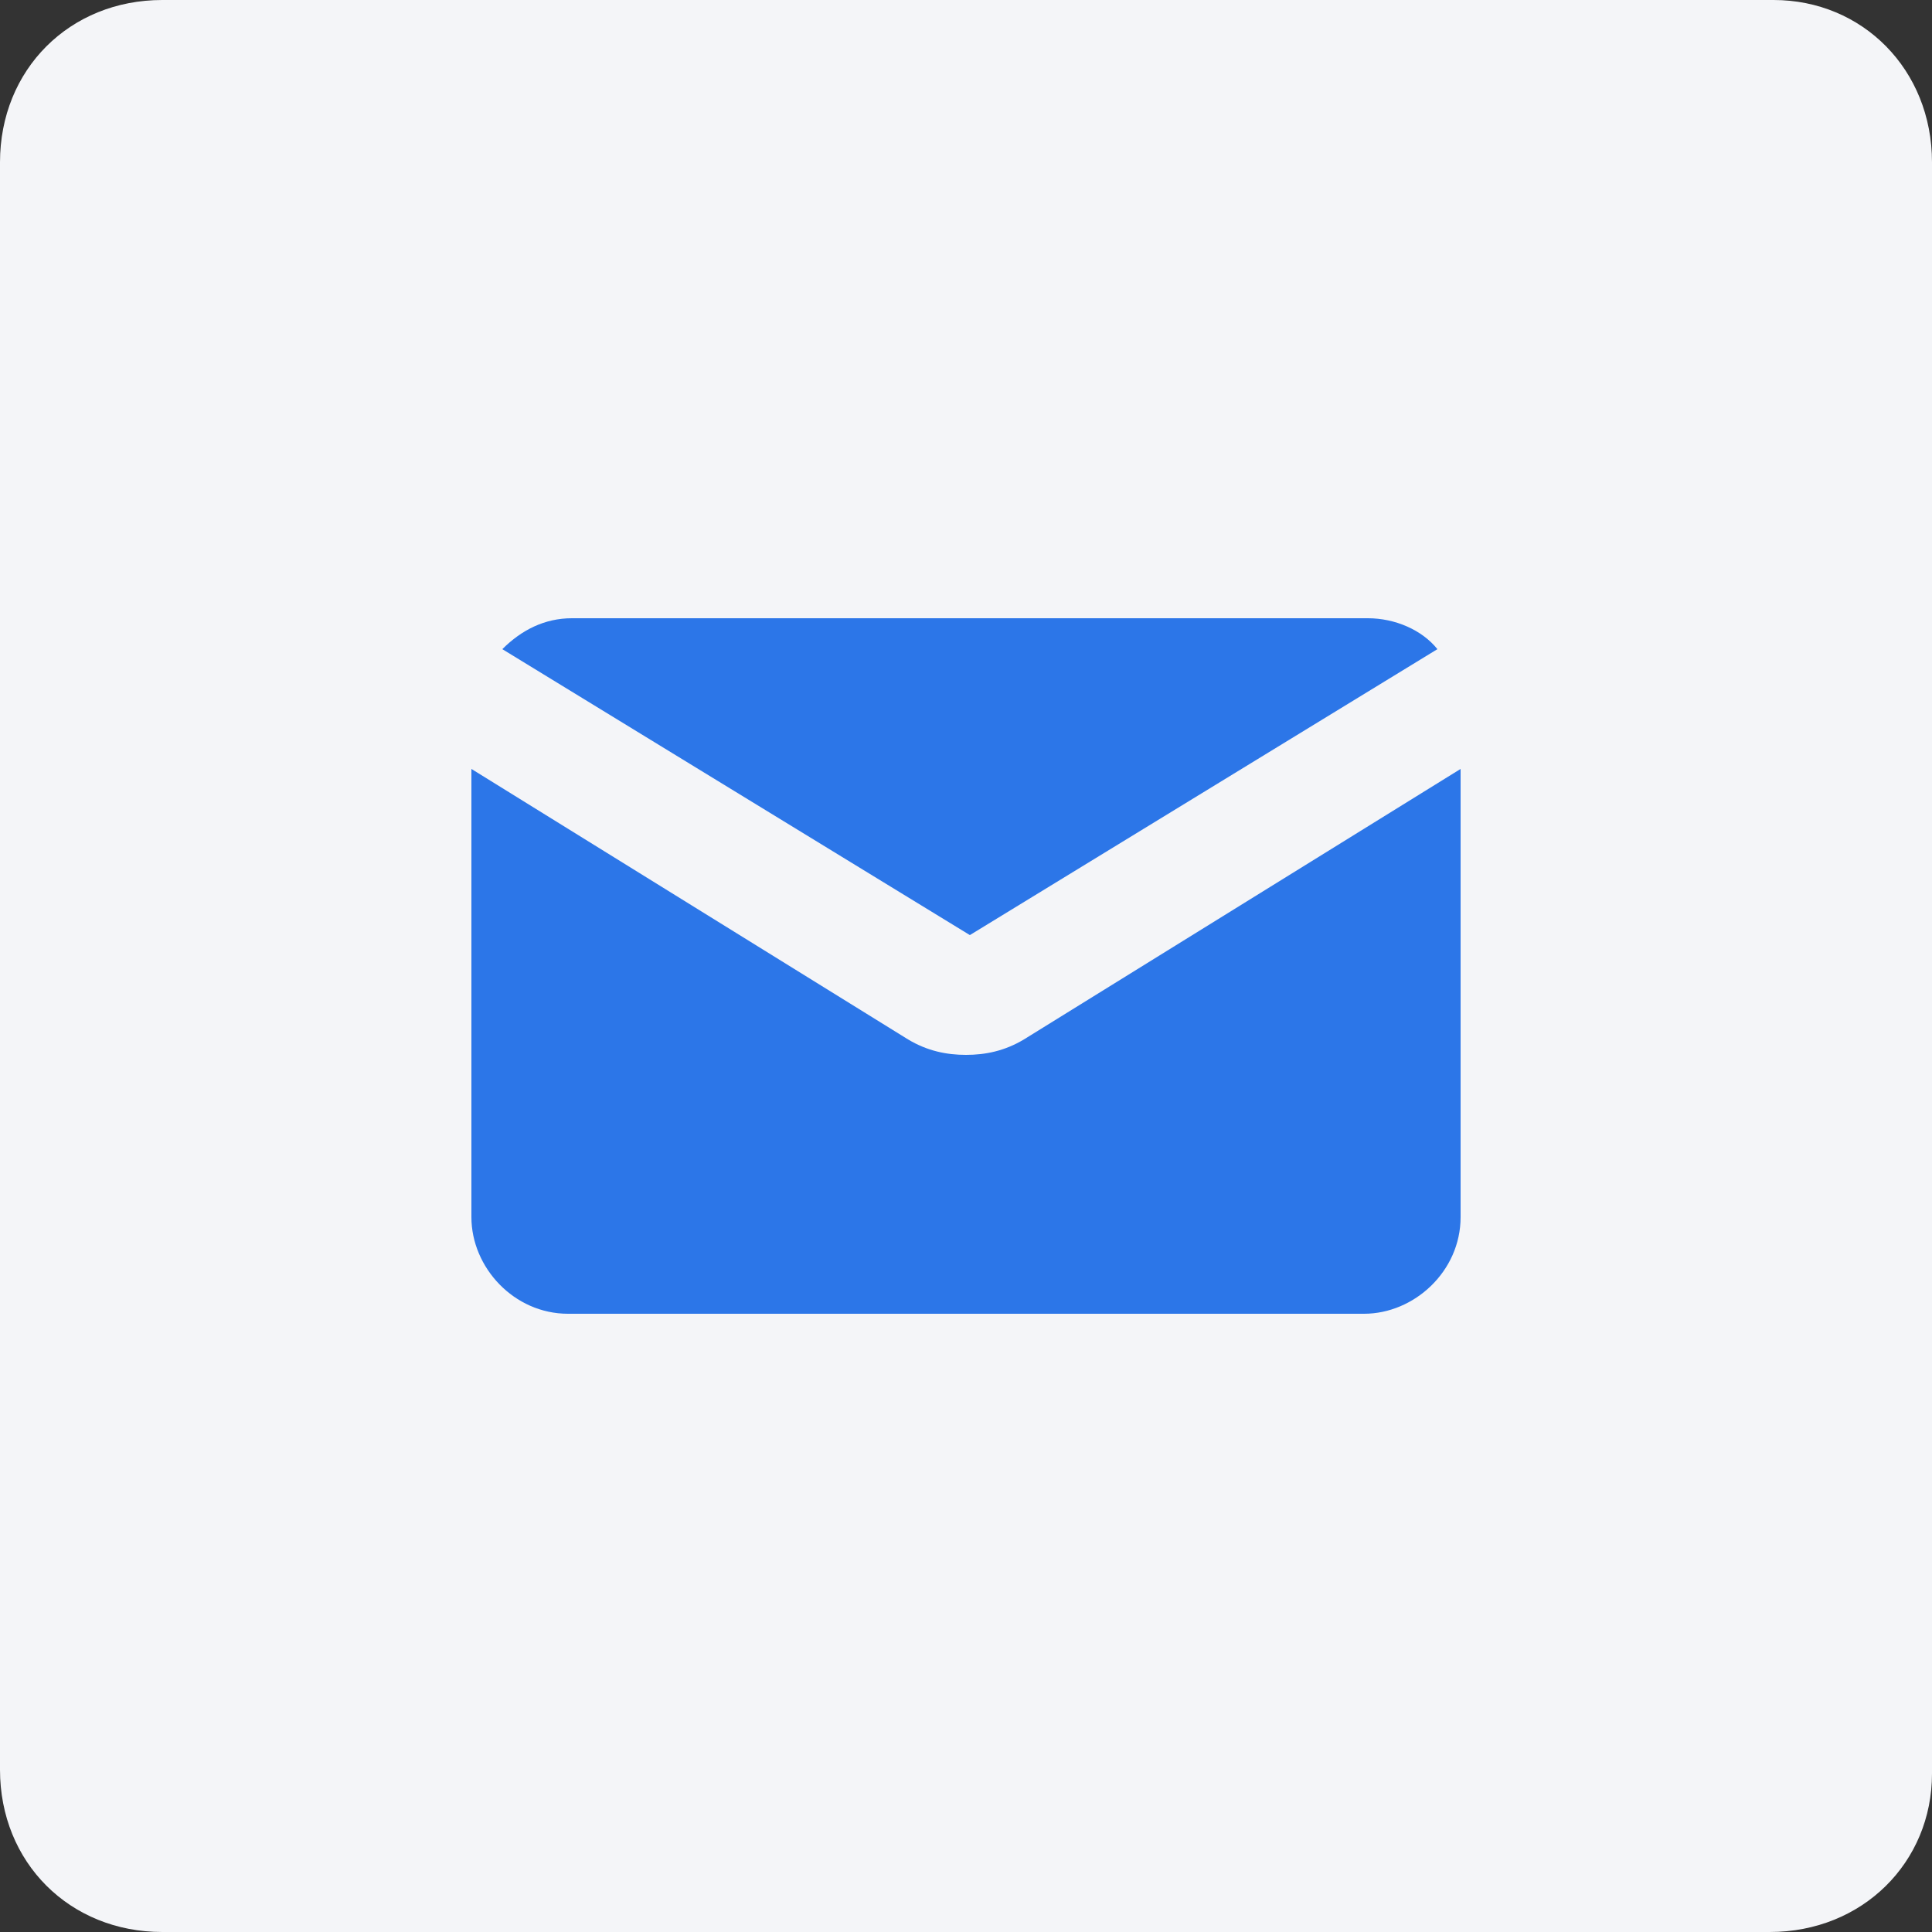 <?xml version="1.0" encoding="utf-8"?>
<!-- Generator: Adobe Illustrator 28.2.0, SVG Export Plug-In . SVG Version: 6.00 Build 0)  -->
<svg version="1.1" id="comparatif" xmlns="http://www.w3.org/2000/svg" xmlns:xlink="http://www.w3.org/1999/xlink" x="0px" y="0px"
	 viewBox="0 0 50 50" style="enable-background:new 0 0 50 50;" xml:space="preserve">
<rect x="0" y="0" width="50" height="50" fill="#333333" stroke="none"/>
<style type="text/css">
	.st0{fill:#F4F5F8;}
	.st1{display:none;}
	.st2{display:inline;}
	.st3{fill:#FFFFFF;}
	.st4{fill:#2C76E8;}
</style>
<path class="st0" d="M45.8,50H4.2C1.8,50,0,48.2,0,45.8V4.2C0,1.8,1.8,0,4.2,0h41.7C48.2,0,50,1.8,50,4.2v41.7
	C50,48.2,48.2,50,45.8,50z"/>
<g class="st1">
	<g class="st2">
		<polygon class="st3" points="12.3,19.7 12.3,29.7 18.4,24 		"/>
		<path class="st3" d="M31.7,24.1l5.7,5.3c0.1-0.2,0.3-0.4,0.4-0.6v-9.1L31.7,24.1z"/>
		<path class="st3" d="M28.3,26.5c-2.9,2.3-3.8,2.2-6.7-0.1l-7.4,7c5.9,0,15.6,0,21.3,0C34,31.8,29.9,27.9,28.3,26.5z"/>
		<path class="st3" d="M25.1,23.9c2.4-1.7,7.6-5.5,10-7.3H14.9C16.1,17.5,24.8,23.7,25.1,23.9z"/>
	</g>
</g>
<g>
	<path class="st4" d="M26.5,26.9c-0.5,0.3-1,0.4-1.5,0.4s-1-0.1-1.5-0.4l-11.3-7v11.6c0,1.3,1.1,2.5,2.5,2.5h20.6
		c1.3,0,2.5-1.1,2.5-2.5V19.9L26.5,26.9z"/>
	<path class="st4" d="M25.1,24.2l12.1-7.4c-0.4-0.5-1.1-0.8-1.8-0.8H14.8c-0.7,0-1.3,0.3-1.8,0.8L25.1,24.2z"/>
</g>
</svg>
